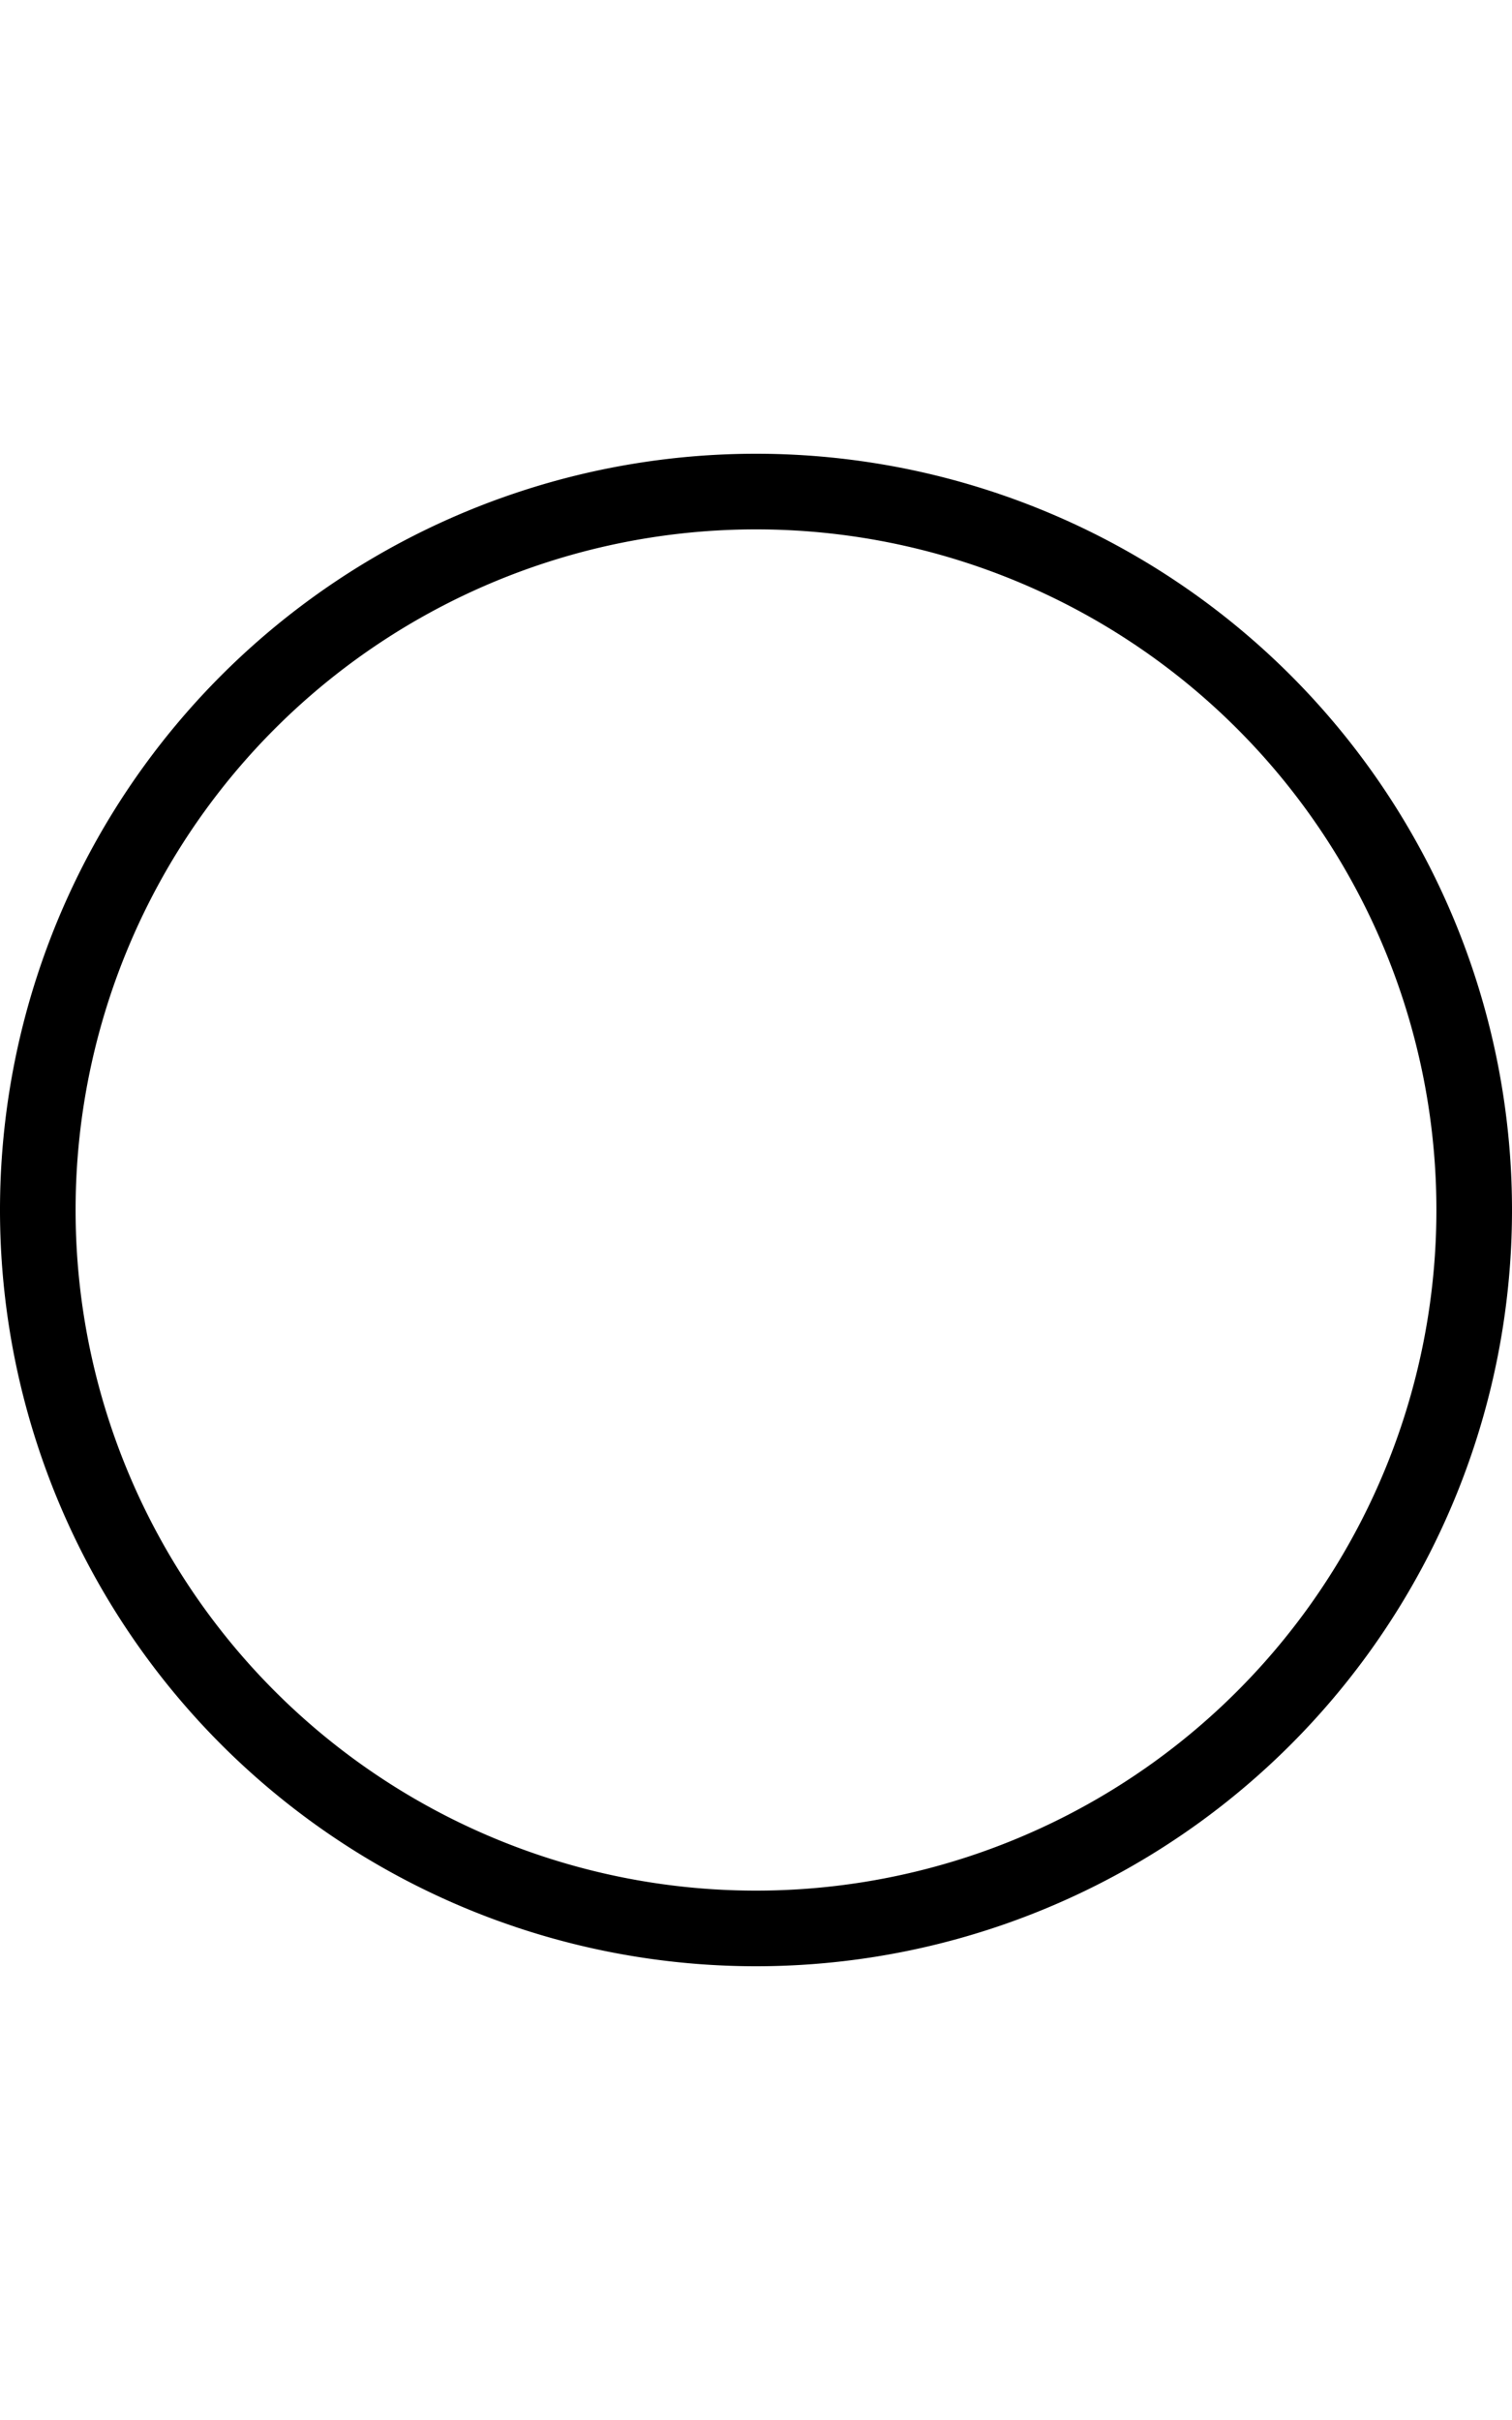 <svg xmlns="http://www.w3.org/2000/svg" viewBox="0 0 320 512"><!--! Font Awesome Pro 6.5.2 by @fontawesome - https://fontawesome.com License - https://fontawesome.com/license (Commercial License) Copyright 2024 Fonticons, Inc. --><path d="M160 112a144 144 0 1 1 0 288 144 144 0 1 1 0-288zm0 304a160 160 0 1 0 0-320 160 160 0 1 0 0 320z"/></svg>
